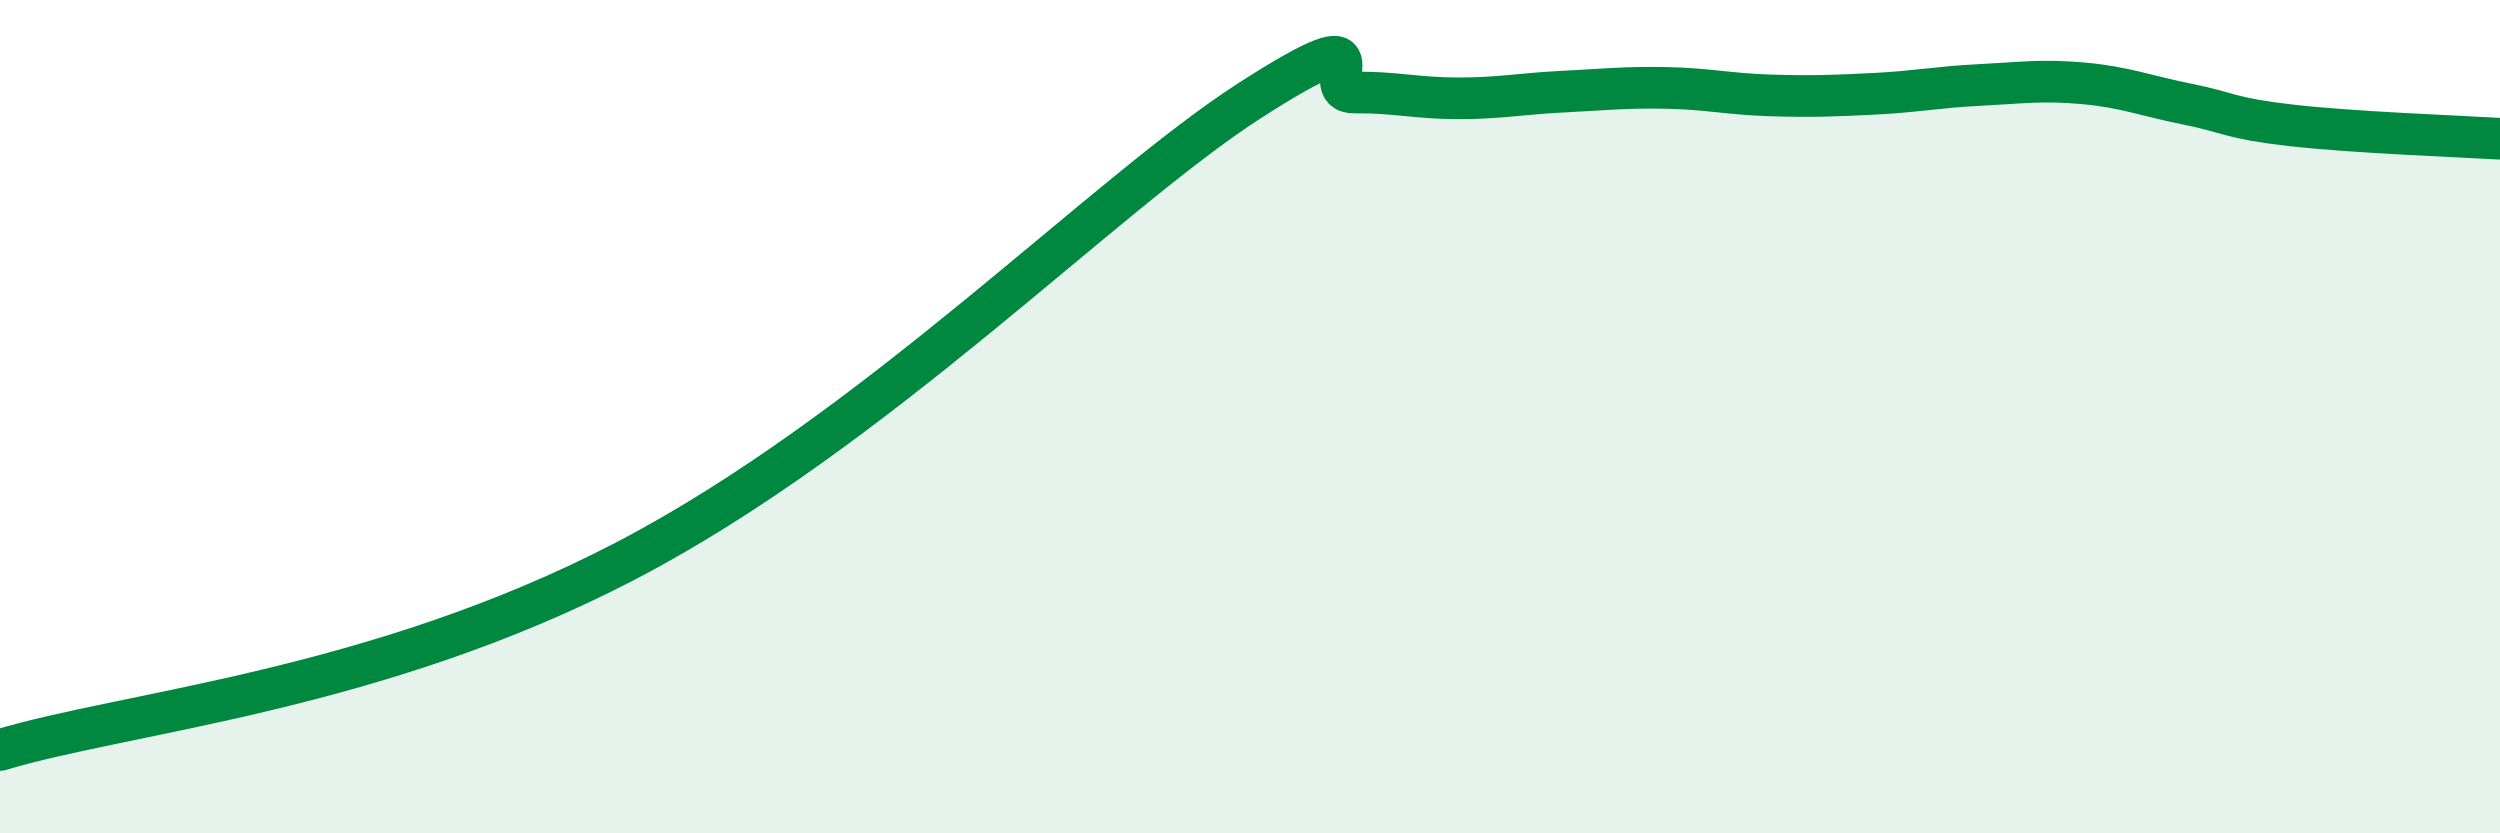 
    <svg width="60" height="20" viewBox="0 0 60 20" xmlns="http://www.w3.org/2000/svg">
      <path
        d="M 0,18 C 3,17.09 9,16.59 15,13.47 C 21,10.35 26.5,4.66 30,2.41 C 33.5,0.16 31.5,2.23 32.5,2.22 C 33.5,2.21 34,2.36 35,2.36 C 36,2.36 36.5,2.25 37.5,2.2 C 38.5,2.15 39,2.09 40,2.11 C 41,2.13 41.5,2.26 42.5,2.29 C 43.5,2.32 44,2.3 45,2.25 C 46,2.2 46.5,2.09 47.5,2.04 C 48.5,1.99 49,1.91 50,2 C 51,2.09 51.5,2.3 52.5,2.5 C 53.5,2.7 53.5,2.84 55,3.01 C 56.5,3.18 59,3.27 60,3.33L60 20L0 20Z"
        fill="#008740"
        opacity="0.1"
        stroke-linecap="round"
        stroke-linejoin="round"
      />
      <path
        d="M 0,18 C 3,17.09 9,16.59 15,13.47 C 21,10.35 26.5,4.66 30,2.41 C 33.5,0.16 31.5,2.23 32.5,2.22 C 33.5,2.21 34,2.36 35,2.36 C 36,2.36 36.5,2.25 37.5,2.2 C 38.5,2.15 39,2.09 40,2.11 C 41,2.13 41.5,2.26 42.5,2.29 C 43.5,2.32 44,2.3 45,2.25 C 46,2.2 46.5,2.09 47.5,2.04 C 48.5,1.99 49,1.91 50,2 C 51,2.09 51.5,2.3 52.5,2.5 C 53.5,2.7 53.5,2.84 55,3.01 C 56.5,3.18 59,3.27 60,3.33"
        stroke="#008740"
        stroke-width="1"
        fill="none"
        stroke-linecap="round"
        stroke-linejoin="round"
      />
    </svg>
  